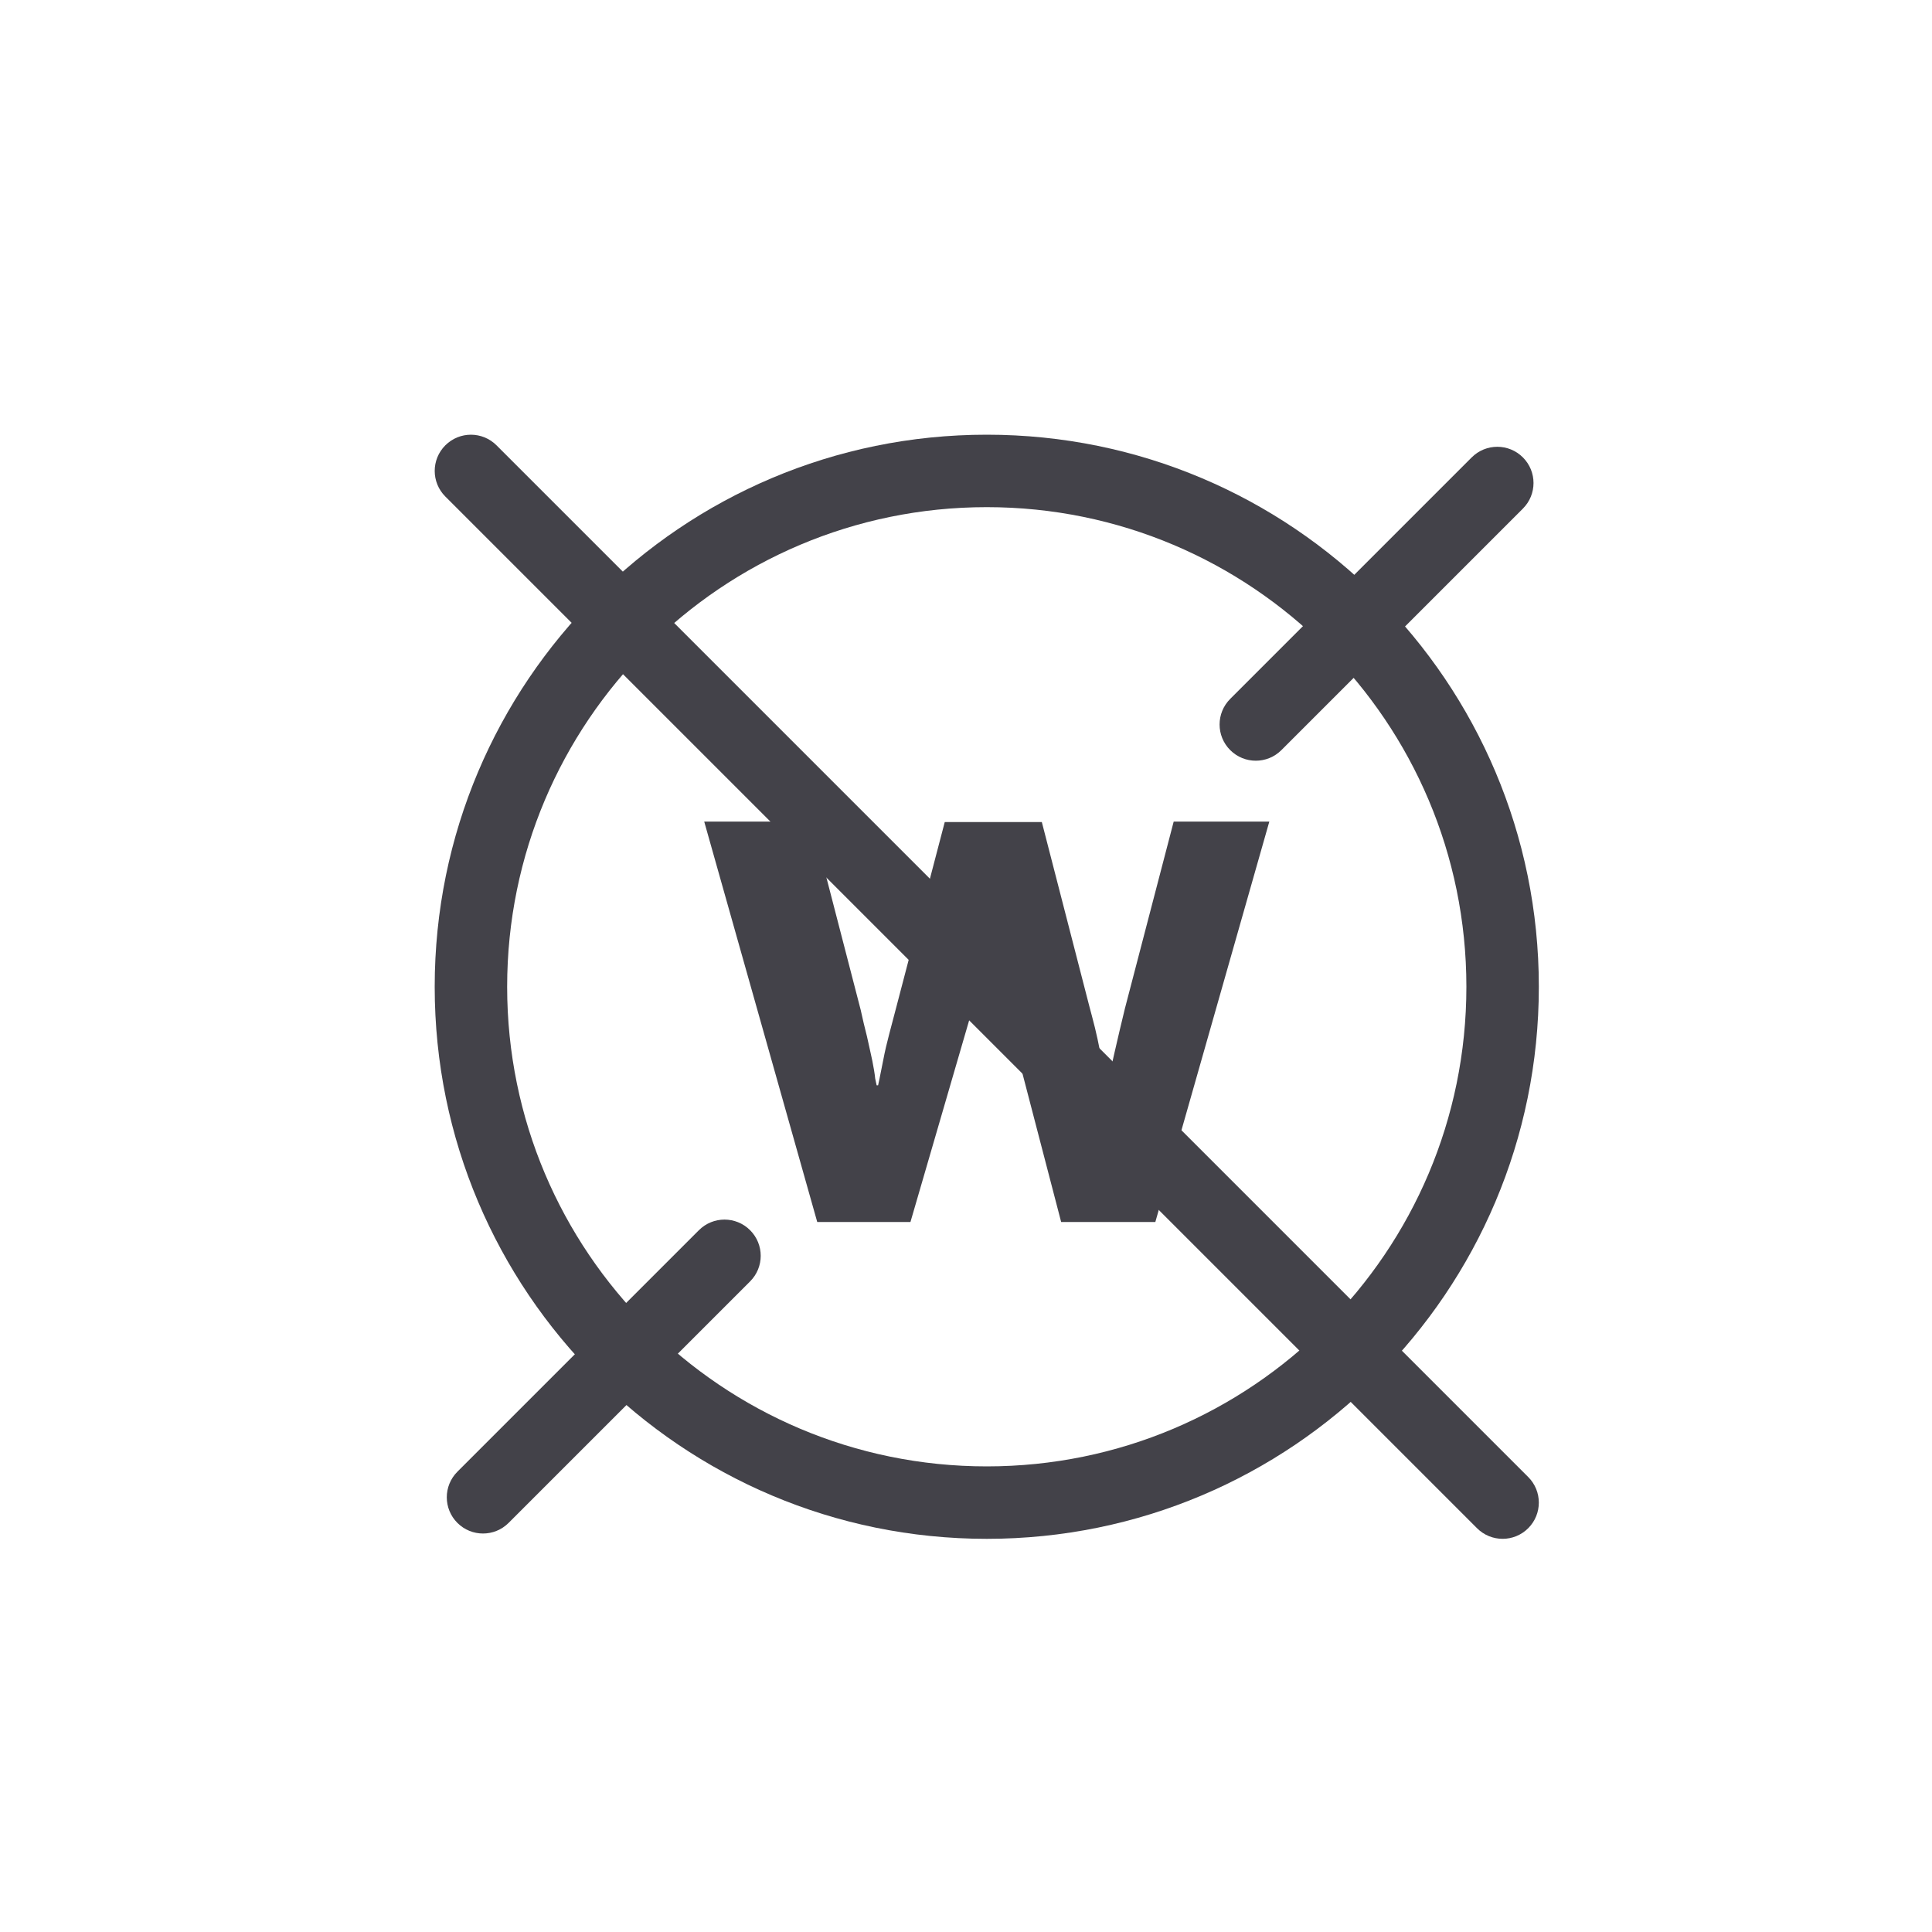 <svg xmlns="http://www.w3.org/2000/svg" fill="none" viewBox="0 0 40 40" height="40" width="40">
<path fill="#434249" d="M16.81 17.01L17.82 20.91C17.86 21.09 17.9 21.27 17.95 21.46C17.99 21.65 18.03 21.81 18.06 21.96C18.09 22.11 18.11 22.23 18.12 22.33L18.15 22.47H18.18L18.21 22.33L18.29 21.93C18.32 21.77 18.36 21.6 18.41 21.41C18.46 21.22 18.51 21.03 18.56 20.84L19.56 17.02H21.57L22.55 20.82C22.59 20.97 22.63 21.12 22.67 21.28C22.71 21.44 22.74 21.59 22.77 21.74C22.8 21.89 22.83 22.03 22.85 22.15C22.87 22.28 22.89 22.38 22.9 22.45H22.93C22.96 22.3 23.01 22.07 23.08 21.77C23.15 21.46 23.22 21.17 23.29 20.88L24.3 17.01H26.28L23.92 25.3H21.97L20.86 21.04C20.79 20.75 20.72 20.46 20.65 20.16C20.58 19.86 20.53 19.63 20.5 19.49H20.47C20.44 19.64 20.39 19.86 20.32 20.16C20.25 20.46 20.17 20.75 20.09 21.04L18.85 25.3H16.92L14.58 17.01H16.81Z"></path>
<path fill="#434249" d="M20.43 10.5C14.946 10.5 10.5 14.946 10.5 20.43C10.5 25.914 14.946 30.36 20.43 30.36C25.914 30.36 30.36 25.914 30.36 20.43C30.36 14.946 25.914 10.5 20.43 10.5ZM9 20.43C9 14.117 14.117 9 20.43 9C26.743 9 31.86 14.117 31.86 20.43C31.86 26.743 26.743 31.86 20.43 31.86C14.117 31.86 9 26.743 9 20.43Z" clip-rule="evenodd" fill-rule="evenodd"></path>
<path fill="#434249" d="M9.22 9.22C9.513 8.927 9.987 8.927 10.28 9.22L31.64 30.58C31.933 30.873 31.933 31.347 31.64 31.64C31.347 31.933 30.873 31.933 30.58 31.64L9.22 10.28C8.927 9.987 8.927 9.513 9.22 9.22Z" clip-rule="evenodd" fill-rule="evenodd"></path>
<path fill="#434249" d="M31.53 9.47C31.823 9.763 31.823 10.237 31.53 10.53L26.53 15.53C26.237 15.823 25.763 15.823 25.47 15.53C25.177 15.237 25.177 14.763 25.47 14.47L30.47 9.47C30.763 9.177 31.237 9.177 31.53 9.47Z" clip-rule="evenodd" fill-rule="evenodd"></path>
<path fill="#434249" d="M9.47 31.53C9.177 31.237 9.177 30.763 9.47 30.47L14.47 25.47C14.763 25.177 15.237 25.177 15.53 25.47C15.823 25.763 15.823 26.237 15.53 26.53L10.53 31.53C10.237 31.823 9.763 31.823 9.47 31.53Z" clip-rule="evenodd" fill-rule="evenodd"></path>
</svg>
